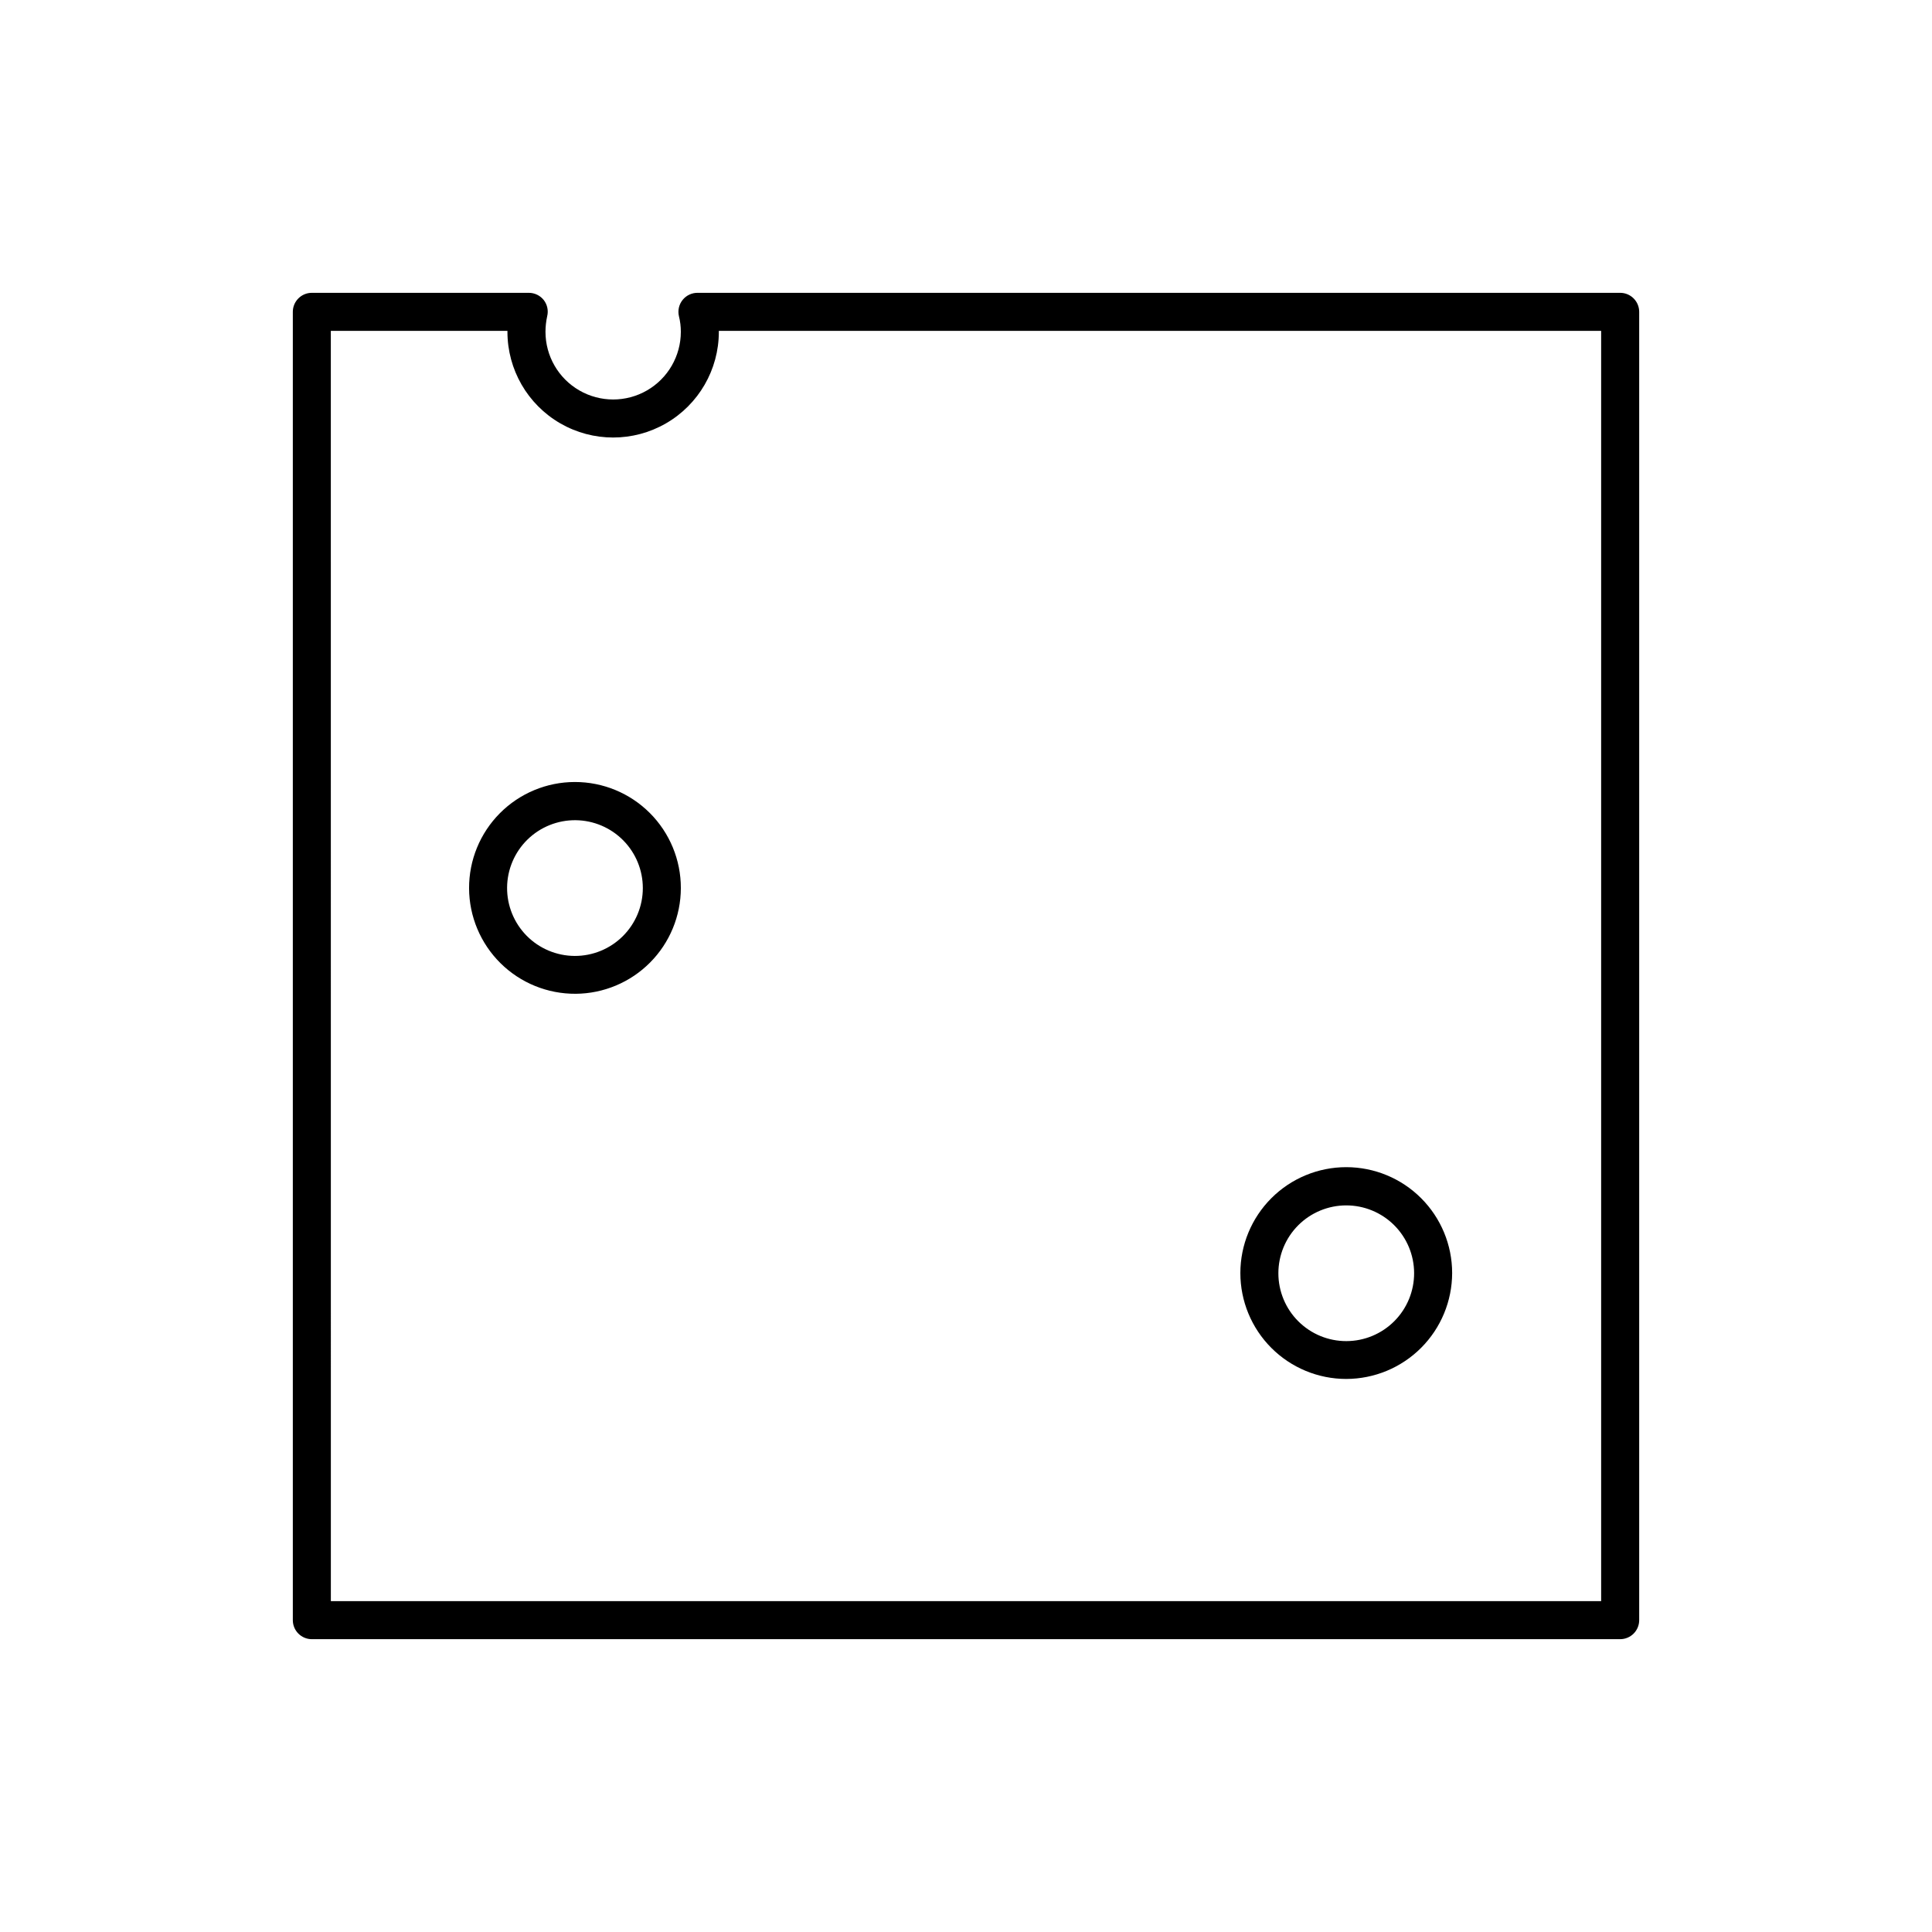 <?xml version="1.0" encoding="UTF-8"?>
<!-- Uploaded to: SVG Repo, www.svgrepo.com, Generator: SVG Repo Mixer Tools -->
<svg fill="#000000" width="800px" height="800px" version="1.1" viewBox="144 144 512 512" xmlns="http://www.w3.org/2000/svg">
 <path d="m573.36 578.4h-346.72c-2.781 0-5.039-2.258-5.039-5.039v-346.72c0-2.781 2.258-5.039 5.039-5.039h57.484c1.551-0.008 3.019 0.699 3.981 1.918 0.941 1.215 1.273 2.789 0.906 4.281-0.297 1.355-0.449 2.742-0.453 4.129 0 6.41 3.418 12.332 8.969 15.535 5.551 3.203 12.387 3.203 17.938 0 5.547-3.203 8.965-9.125 8.965-15.535 0.004-1.391-0.164-2.777-0.504-4.129-0.359-1.523 0.008-3.125 0.996-4.34 0.984-1.215 2.481-1.898 4.043-1.859h244.4c1.336 0 2.617 0.531 3.562 1.477 0.945 0.945 1.477 2.227 1.477 3.562v346.72c0 1.336-0.531 2.617-1.477 3.562s-2.227 1.477-3.562 1.477zm-341.68-10.078h336.64v-336.64h-233.82v0.25c0 10.008-5.34 19.258-14.008 24.262-8.664 5.004-19.344 5.004-28.012 0-8.664-5.004-14.004-14.254-14.004-24.262v-0.25h-46.805zm64.891-160.96c-7.457 0.051-14.629-2.863-19.93-8.105-5.305-5.246-8.301-12.383-8.332-19.84-0.031-7.457 2.906-14.621 8.164-19.906 5.258-5.289 12.406-8.266 19.863-8.273 7.457-0.008 14.609 2.949 19.883 8.227 5.269 5.273 8.227 12.43 8.211 19.887-0.012 7.398-2.945 14.492-8.164 19.738-5.219 5.246-12.297 8.219-19.695 8.273zm0-45.996v-0.004c-4.781-0.051-9.387 1.801-12.801 5.148-3.41 3.352-5.352 7.922-5.387 12.703s1.836 9.379 5.195 12.781c3.363 3.398 7.941 5.32 12.723 5.34 4.781 0.016 9.375-1.871 12.762-5.246 3.387-3.375 5.293-7.957 5.293-12.738 0-4.738-1.867-9.281-5.195-12.648-3.332-3.367-7.856-5.285-12.59-5.34zm204.2 148.07c-7.445 0-14.582-2.957-19.844-8.219s-8.219-12.402-8.219-19.844c0-7.441 2.957-14.578 8.219-19.844 5.262-5.262 12.398-8.219 19.844-8.219 7.441 0 14.578 2.957 19.84 8.219 5.266 5.266 8.223 12.402 8.223 19.844-0.016 7.438-2.977 14.57-8.234 19.828-5.262 5.262-12.391 8.223-19.828 8.234zm0-45.996c-4.773 0-9.352 1.895-12.727 5.273-3.371 3.375-5.266 7.953-5.262 12.727 0.004 4.773 1.906 9.352 5.285 12.719 3.383 3.371 7.961 5.262 12.734 5.25 4.773-0.008 9.348-1.914 12.715-5.297 3.367-3.383 5.254-7.965 5.238-12.738-0.012-4.762-1.914-9.324-5.285-12.684-3.371-3.363-7.938-5.25-12.699-5.25z"/>
</svg>
